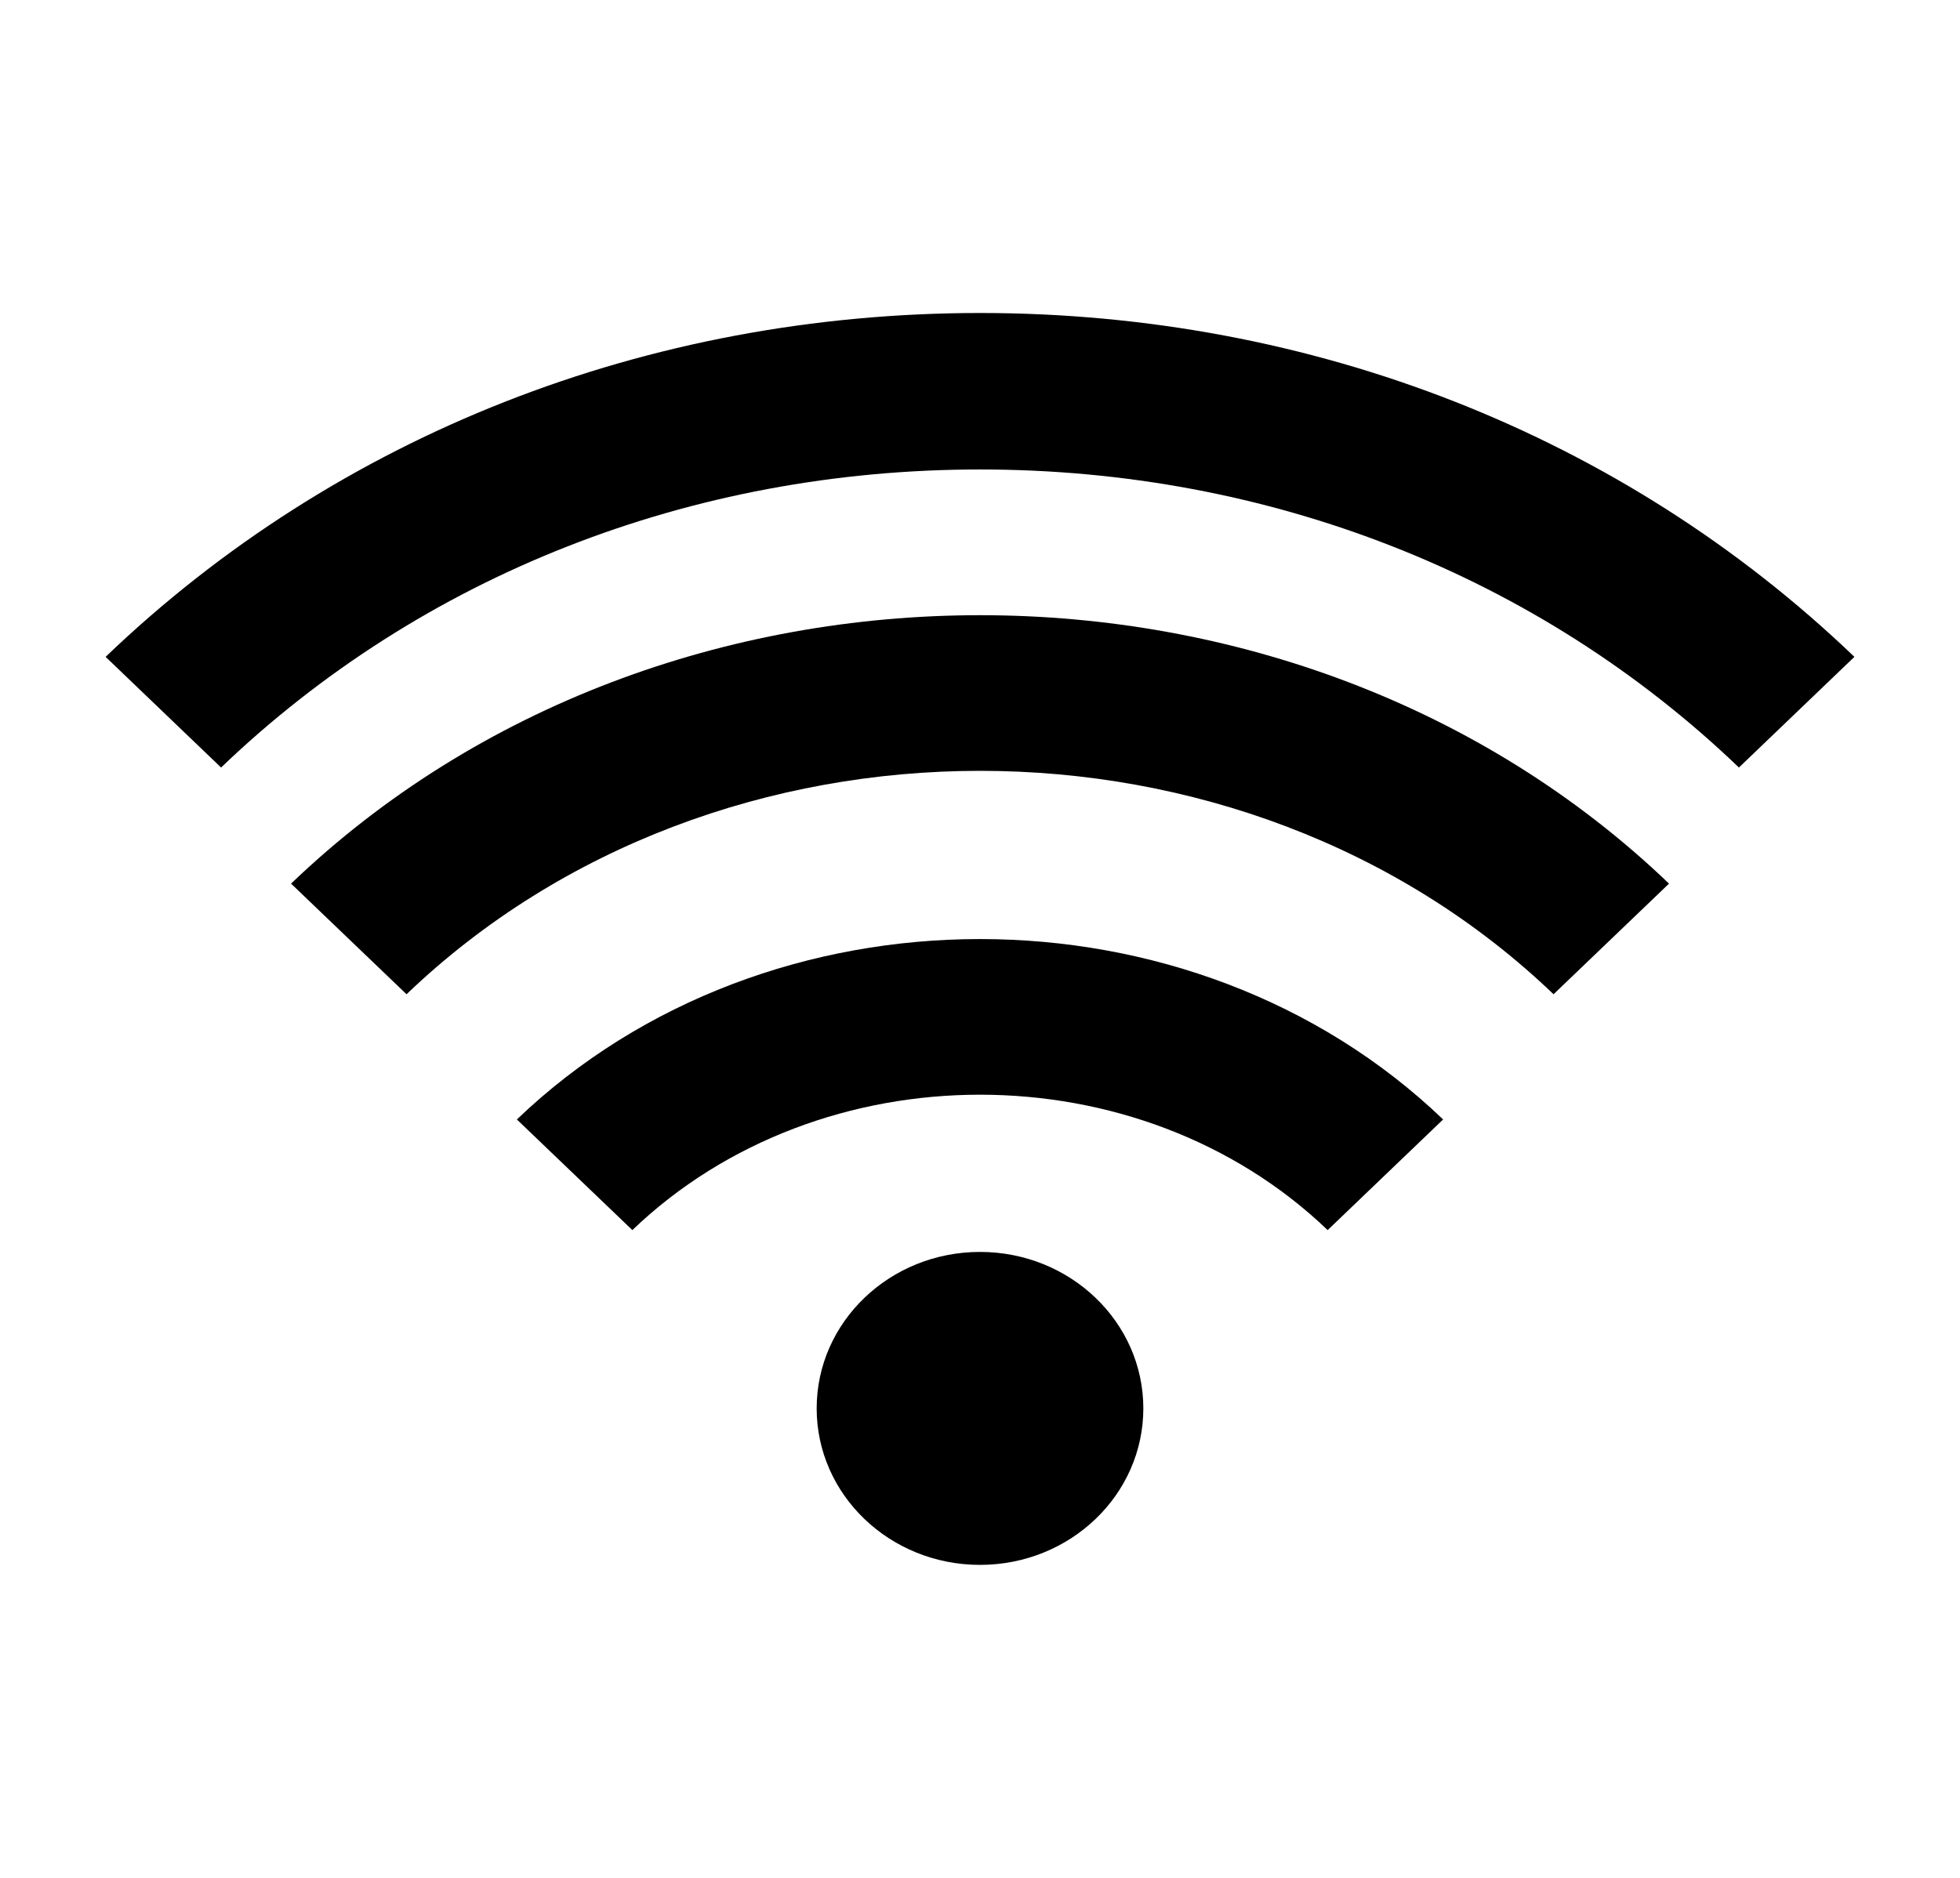 <svg width="48" height="46" viewBox="0 0 48 46" fill="none" xmlns="http://www.w3.org/2000/svg">
<path d="M24 11.5C31.074 11.5 37.674 14.093 42.586 18.801L45.414 16.09C39.748 10.659 32.142 7.667 24 7.667C15.858 7.669 8.252 10.659 2.586 16.09L5.414 18.801C10.326 14.093 16.926 11.5 24 11.5ZM35.342 27.422C29.194 21.53 18.806 21.53 12.658 27.422L15.486 30.132C20.1 25.71 27.9 25.71 32.514 30.132L35.342 27.422Z" fill="black"/>
<path d="M40.874 21.645C31.73 12.878 16.272 12.878 7.128 21.645L9.956 24.355C17.57 17.058 30.432 17.058 38.046 24.355L40.874 21.645Z" fill="black"/>
<path d="M24 38.333C26.209 38.333 28 36.617 28 34.5C28 32.383 26.209 30.667 24 30.667C21.791 30.667 20 32.383 20 34.5C20 36.617 21.791 38.333 24 38.333Z" fill="black"/>
</svg>
